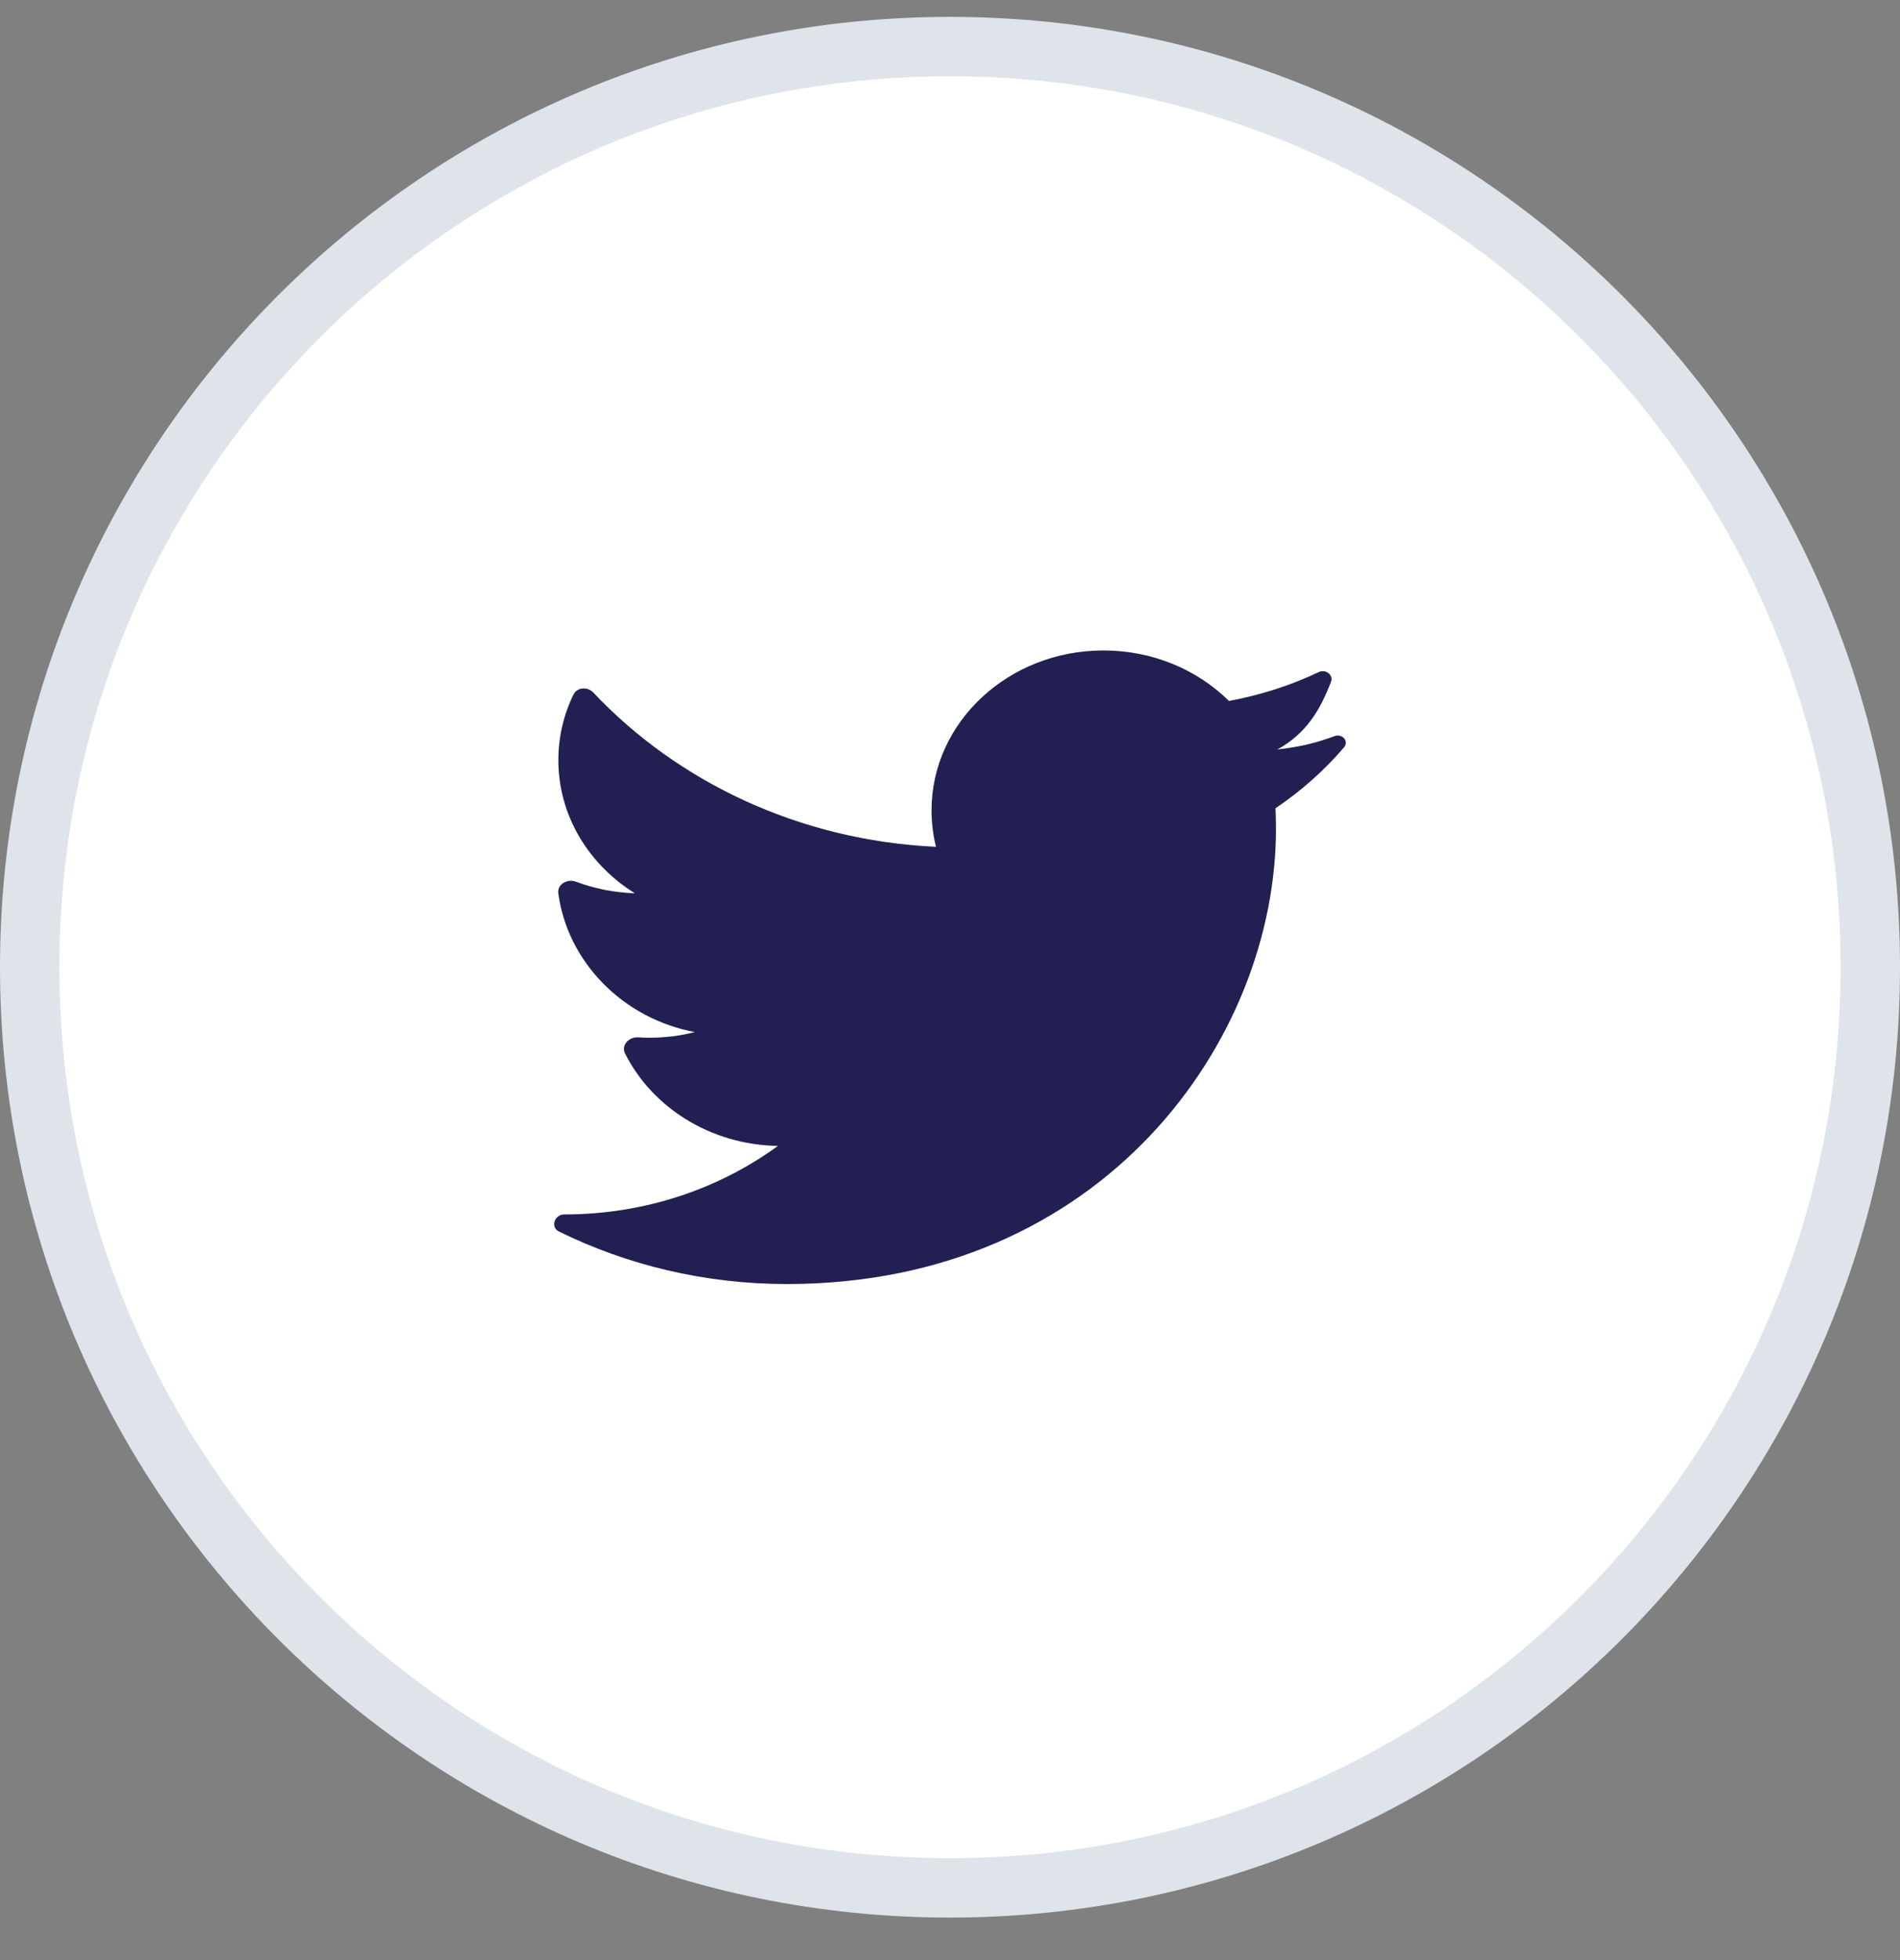 <svg width="32" height="33" viewBox="0 0 32 33" fill="none" xmlns="http://www.w3.org/2000/svg">
<rect x="0" y="0" width="32" height="33" fill="#808080" stroke="none"/>
<path d="M0.5 16.284C0.5 7.724 7.44 0.784 16 0.784C24.56 0.784 31.5 7.724 31.5 16.284C31.5 24.845 24.56 31.784 16 31.784C7.44 31.784 0.5 24.845 0.5 16.284Z" fill="white" stroke="#DFE4EA"/>
<path d="M22.635 12.584C22.724 12.48 22.608 12.345 22.476 12.393C22.182 12.502 21.913 12.573 21.515 12.618C22.005 12.345 22.232 11.956 22.417 11.479C22.462 11.364 22.327 11.26 22.211 11.315C21.741 11.538 21.232 11.703 20.698 11.801C20.17 11.278 19.417 10.951 18.585 10.951C16.986 10.951 15.689 12.157 15.689 13.644C15.689 13.855 15.715 14.06 15.764 14.257C13.465 14.15 11.416 13.167 9.992 11.659C9.894 11.556 9.717 11.57 9.657 11.696C9.494 12.032 9.404 12.405 9.404 12.798C9.404 13.732 9.915 14.556 10.692 15.039C10.344 15.028 10.011 14.96 9.704 14.845C9.554 14.789 9.383 14.888 9.403 15.039C9.557 16.196 10.494 17.151 11.703 17.376C11.46 17.438 11.205 17.471 10.94 17.471C10.876 17.471 10.812 17.469 10.749 17.465C10.589 17.455 10.459 17.598 10.527 17.736C10.981 18.641 11.961 19.273 13.101 19.293C12.11 20.015 10.861 20.446 9.505 20.446C9.337 20.446 9.266 20.661 9.414 20.734C10.56 21.297 11.865 21.618 13.252 21.618C18.578 21.618 21.49 17.515 21.49 13.956C21.49 13.839 21.487 13.723 21.482 13.608C21.914 13.317 22.303 12.972 22.635 12.584Z" fill="#222052"/>
</svg>

